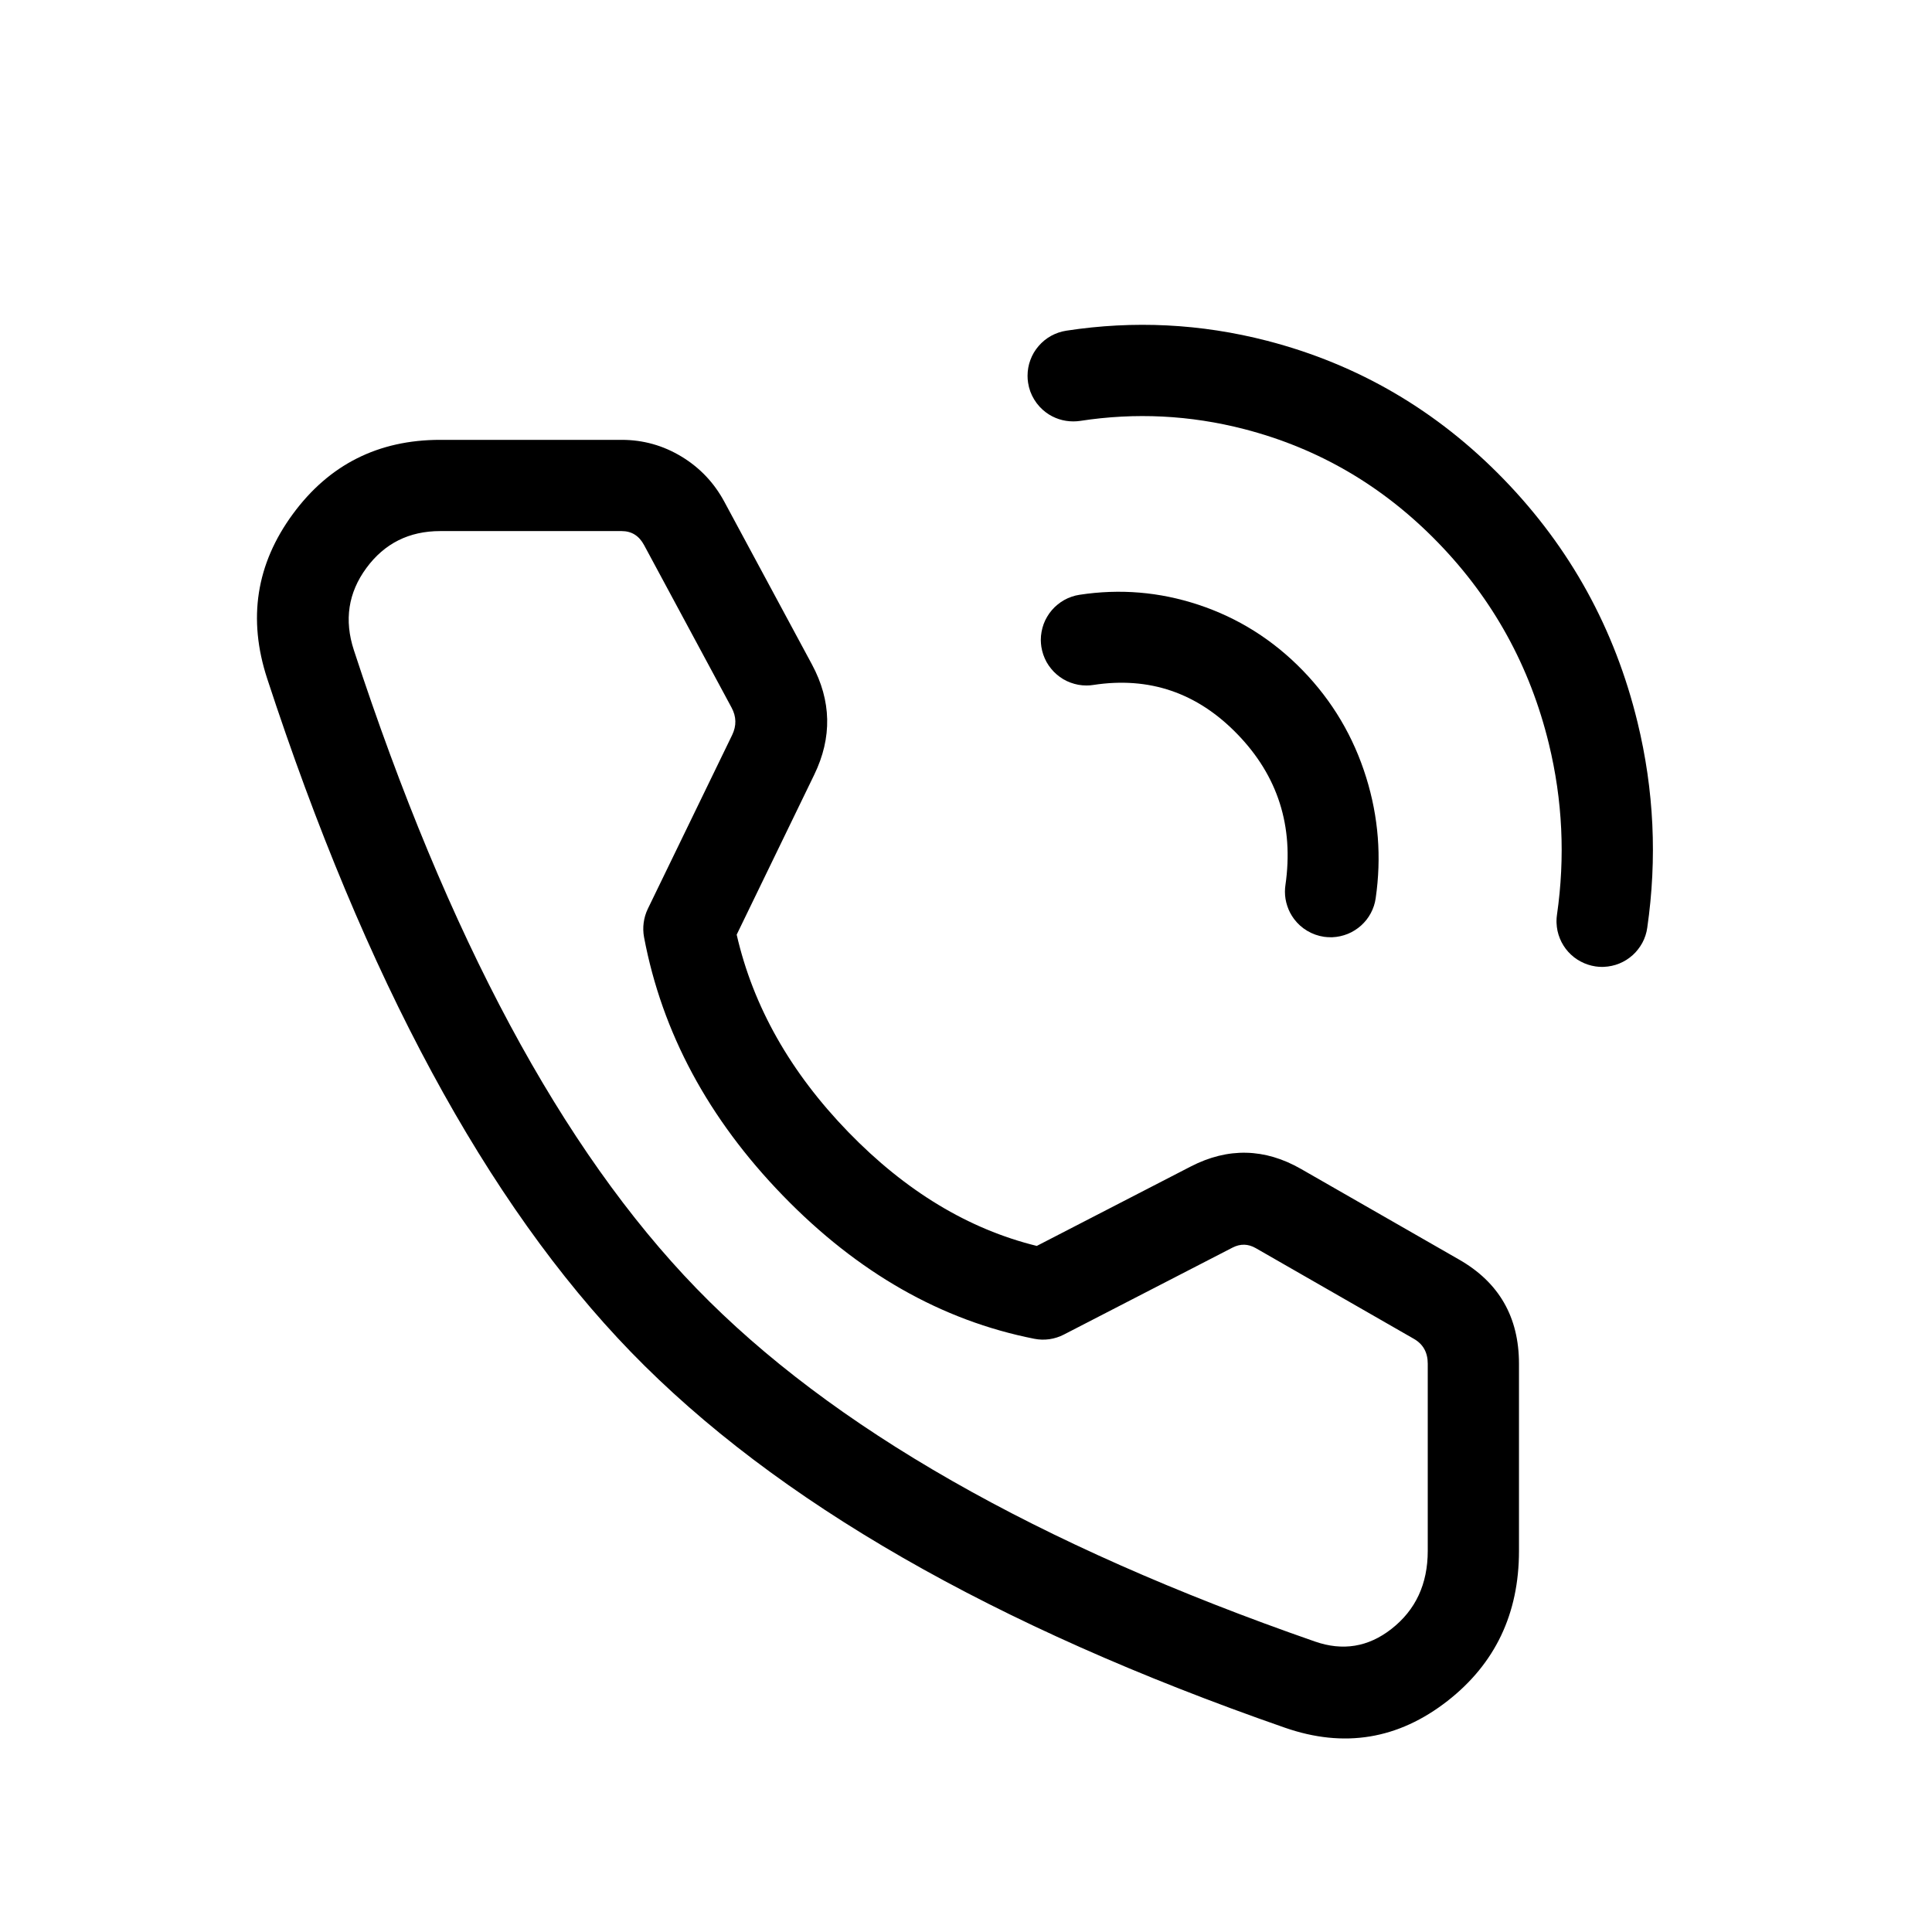 <svg xmlns="http://www.w3.org/2000/svg" xmlns:xlink="http://www.w3.org/1999/xlink" fill="none" version="1.1" width="36" height="36" viewBox="0 0 36 36"><defs><clipPath id="master_svg0_220_1408"><rect x="0" y="0" width="36" height="36" rx="0"/></clipPath></defs><g clip-path="url(#master_svg0_220_1408)"><g><g><rect x="2" y="3" width="32" height="33" rx="0" fill="#000000" fill-opacity="0"/></g><g><rect x="2" y="3" width="32" height="33" rx="0" fill="#000000" fill-opacity="0"/></g><g><path d="M23.611,6.35Q21.759,5.872,19.868,6.162Q19.793,6.174,19.722,6.198Q19.65,6.223,19.584,6.259Q19.518,6.296,19.459,6.344Q19.401,6.392,19.352,6.449Q19.303,6.506,19.264,6.571Q19.226,6.636,19.2,6.707Q19.173,6.778,19.16,6.853Q19.147,6.927,19.147,7.002L19.147,7.006Q19.147,7.069,19.157,7.132Q19.182,7.299,19.27,7.443Q19.358,7.588,19.494,7.688Q19.603,7.768,19.732,7.81Q19.861,7.852,19.997,7.852L20.003,7.852Q20.065,7.852,20.126,7.843Q21.671,7.605,23.185,7.996Q25.269,8.535,26.799,10.114Q28.335,11.698,28.861,13.86Q29.244,15.436,29.012,17.045Q29.003,17.105,29.003,17.167Q29.003,17.183,29.004,17.2Q29.007,17.274,29.022,17.346Q29.038,17.418,29.066,17.487Q29.093,17.555,29.133,17.618Q29.172,17.681,29.221,17.735Q29.271,17.79,29.329,17.836Q29.387,17.881,29.453,17.916Q29.518,17.951,29.588,17.974Q29.658,17.997,29.731,18.008Q29.792,18.017,29.853,18.017Q29.87,18.017,29.886,18.016Q29.96,18.013,30.033,17.997Q30.105,17.982,30.173,17.954Q30.242,17.926,30.304,17.887Q30.367,17.847,30.422,17.798Q30.477,17.749,30.522,17.69Q30.568,17.632,30.603,17.567Q30.638,17.502,30.661,17.431Q30.684,17.361,30.694,17.288Q30.974,15.354,30.513,13.459Q29.878,10.846,28.02,8.93Q26.157,7.009,23.611,6.35Z" fill-rule="evenodd" fill="#000000" fill-opacity="1"/></g><g><path d="M20.115,11.083L20.115,11.083Q20.04,11.094,19.969,11.119Q19.897,11.143,19.831,11.18Q19.765,11.217,19.707,11.265Q19.648,11.312,19.599,11.37Q19.55,11.427,19.512,11.492Q19.473,11.557,19.447,11.628Q19.421,11.699,19.408,11.773Q19.394,11.848,19.394,11.923L19.394,11.927Q19.395,11.99,19.404,12.052Q19.416,12.127,19.44,12.198Q19.465,12.27,19.501,12.336Q19.538,12.402,19.586,12.46Q19.633,12.519,19.691,12.568Q19.748,12.617,19.813,12.656Q19.878,12.694,19.949,12.72Q20.02,12.746,20.094,12.76Q20.169,12.773,20.244,12.773L20.248,12.773Q20.311,12.773,20.373,12.763Q21.936,12.523,23.055,13.678Q24.19,14.848,23.952,16.493Q23.943,16.553,23.943,16.614L23.943,16.616Q23.943,16.753,23.987,16.883Q24.03,17.013,24.112,17.123Q24.214,17.259,24.359,17.345Q24.504,17.431,24.672,17.456Q24.732,17.464,24.793,17.464Q24.81,17.464,24.827,17.464Q24.901,17.461,24.973,17.445Q25.045,17.429,25.113,17.402Q25.182,17.374,25.245,17.334Q25.307,17.295,25.362,17.246Q25.417,17.196,25.463,17.138Q25.508,17.08,25.543,17.015Q25.578,16.949,25.601,16.879Q25.624,16.809,25.634,16.736Q25.8,15.591,25.458,14.49Q25.104,13.349,24.276,12.494Q23.443,11.636,22.326,11.267Q21.243,10.91,20.115,11.083L20.115,11.083Z" fill-rule="evenodd" fill="#000000" fill-opacity="1"/></g><g><path d="M11.584,8.196L8.202,8.196Q6.472,8.196,5.457,9.578Q4.432,10.973,4.978,12.643Q7.723,21.033,11.758,25.194Q15.797,29.359,23.942,32.193Q25.596,32.769,26.973,31.694Q28.304,30.654,28.304,28.899L28.304,25.411Q28.304,24.11,27.191,23.472L24.245,21.783Q23.229,21.2,22.188,21.736L19.319,23.216Q17.411,22.747,15.807,21.094Q14.187,19.423,13.727,17.416L15.172,14.436Q15.676,13.397,15.129,12.38L13.498,9.351Q13.212,8.819,12.701,8.509Q12.185,8.196,11.584,8.196ZM6.827,10.584Q7.333,9.896,8.202,9.896L11.584,9.896Q11.861,9.896,12.001,10.156L13.632,13.186Q13.767,13.437,13.643,13.695L12.071,16.935Q12.012,17.058,11.994,17.194Q11.976,17.329,12.001,17.464Q12.504,20.129,14.587,22.277Q16.677,24.433,19.271,24.946Q19.412,24.974,19.555,24.954Q19.697,24.933,19.825,24.867L22.967,23.247Q23.186,23.135,23.399,23.257L26.345,24.947Q26.604,25.095,26.604,25.411L26.604,28.899Q26.604,29.825,25.926,30.354Q25.28,30.859,24.501,30.587Q16.737,27.886,12.979,24.01Q9.217,20.131,6.594,12.115Q6.319,11.275,6.827,10.584Z" fill-rule="evenodd" fill="#000000" fill-opacity="1"/></g></g></g></svg>